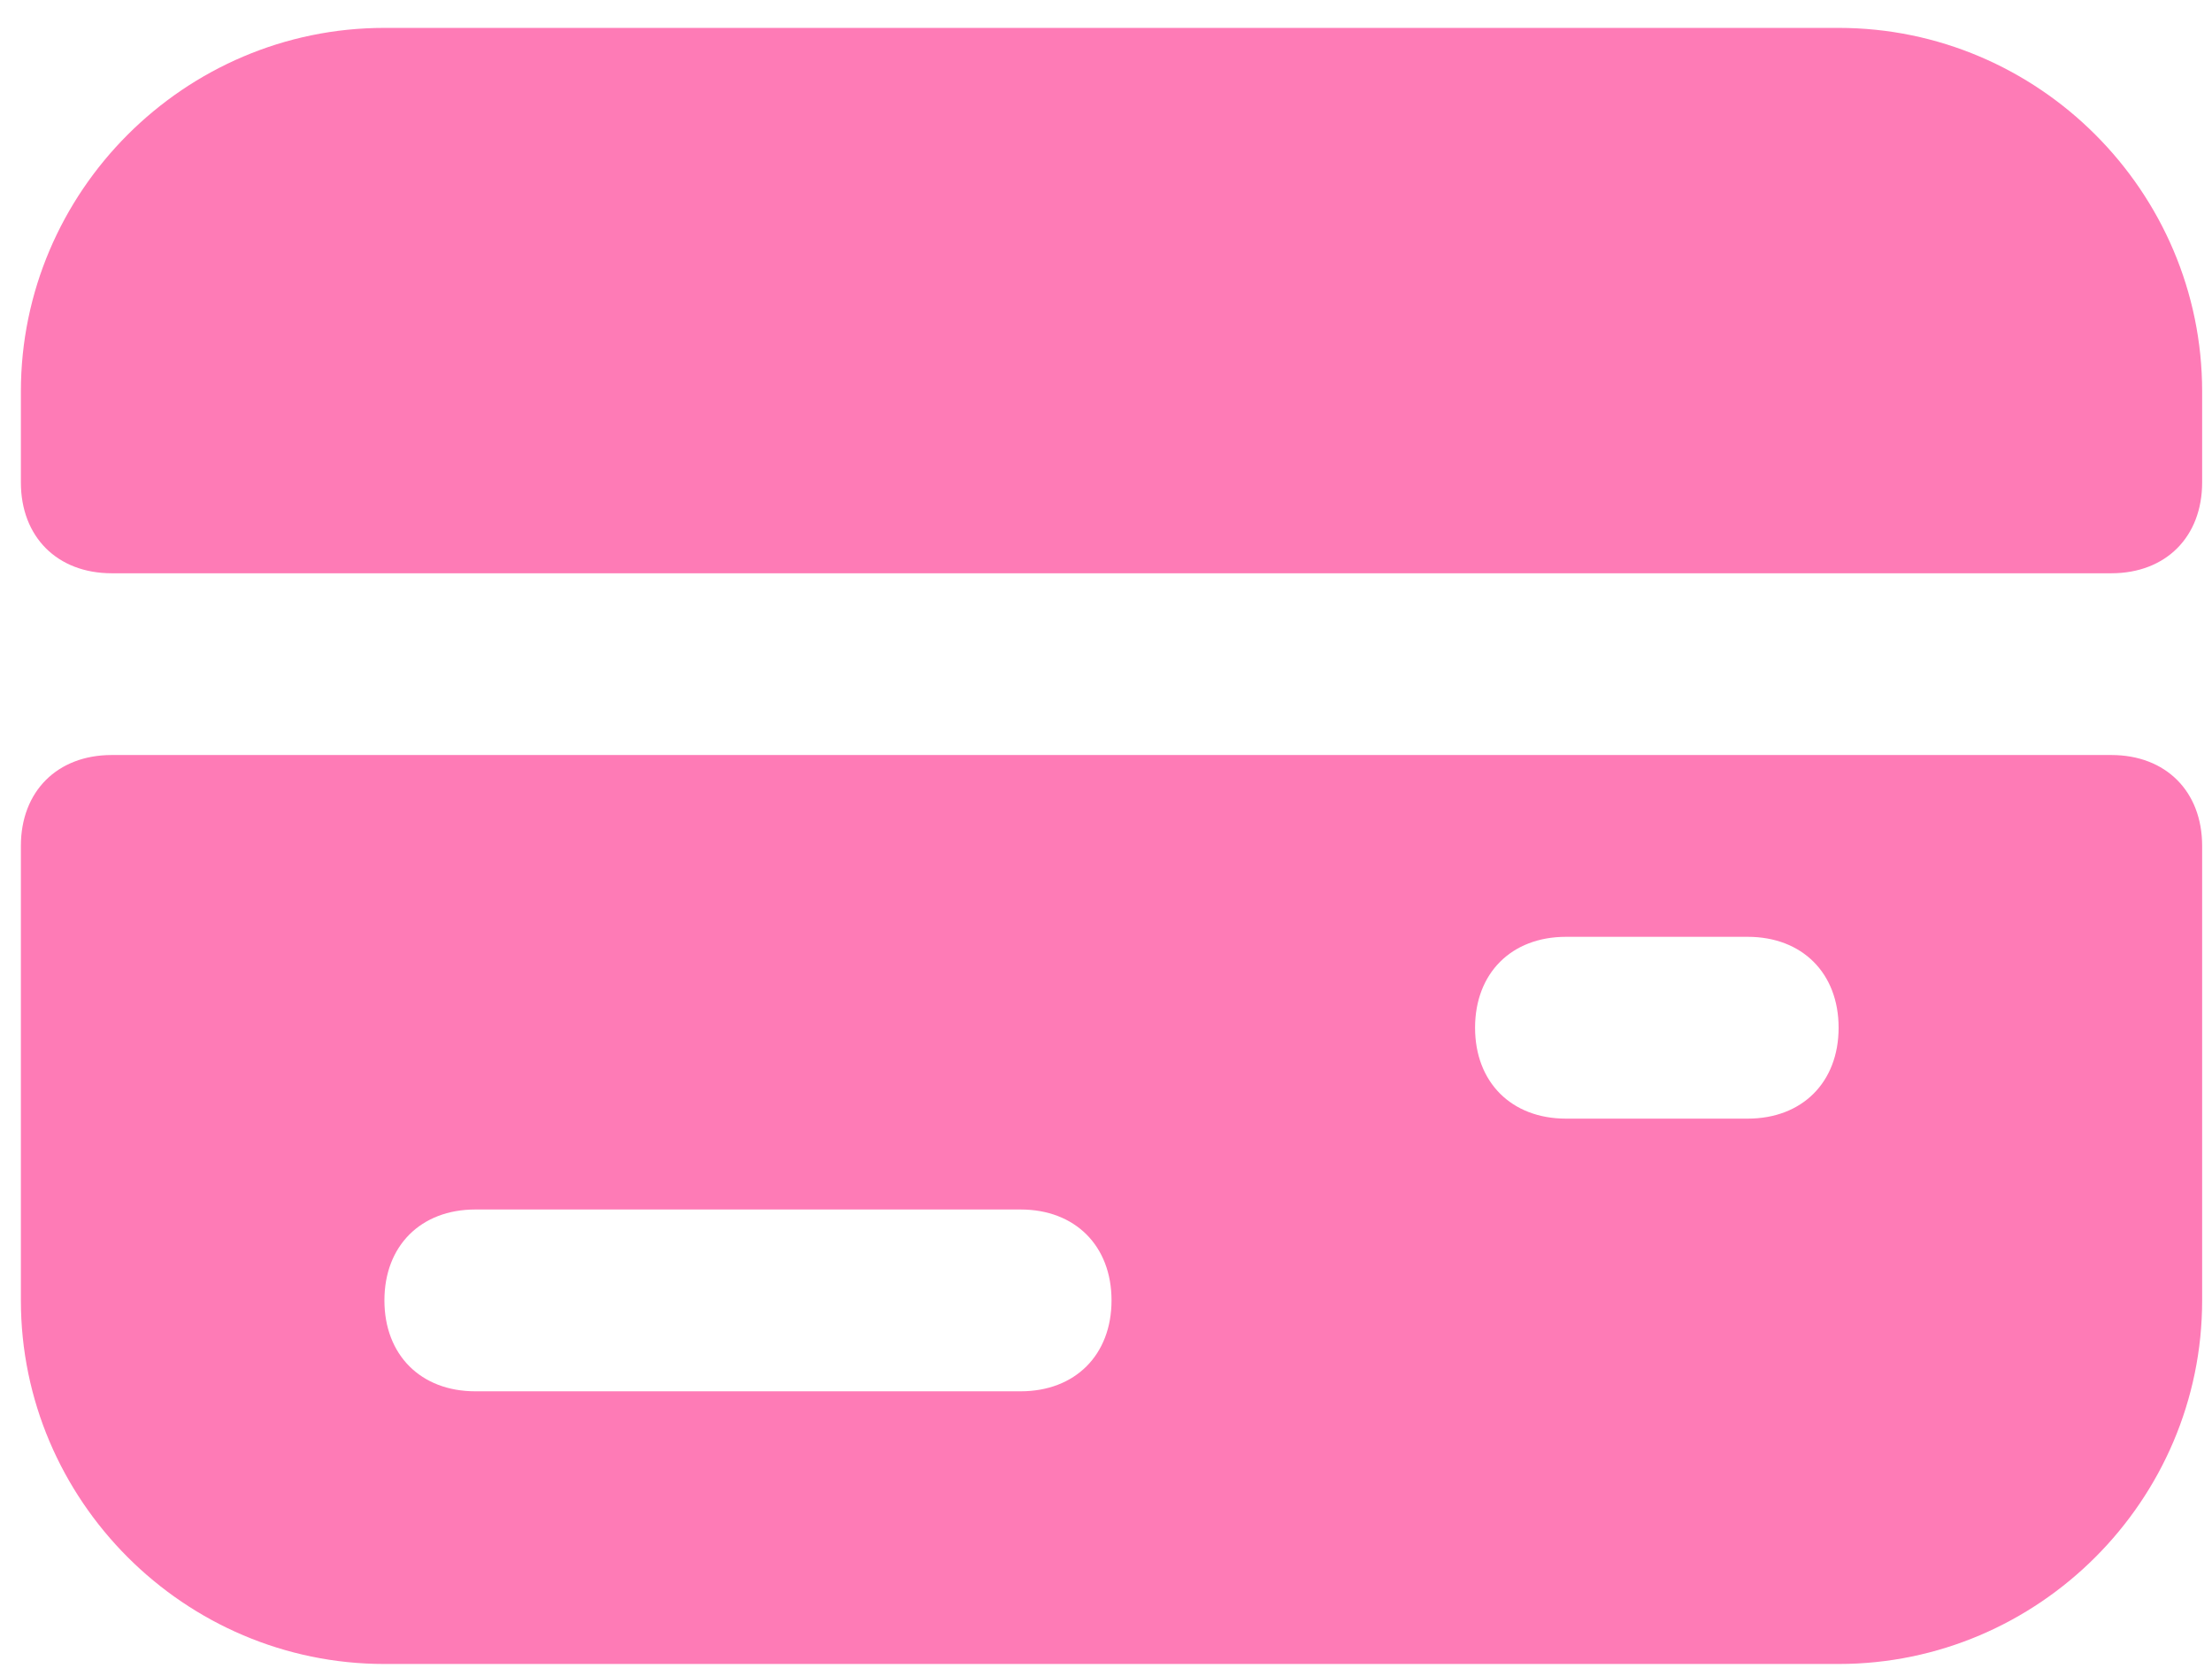 <svg xmlns="http://www.w3.org/2000/svg" width="66" height="50" viewBox="0 0 66 50" fill="none">
  <path d="M54.859 0.832H11.47C5.504 0.832 0.623 5.713 0.623 11.679V14.391C0.623 16.018 1.708 17.103 3.335 17.103H62.995C64.622 17.103 65.706 16.018 65.706 14.391V11.679C65.706 5.713 60.825 0.832 54.859 0.832Z" fill="#FE7BB6"/>
  <path d="M62.995 22.525H3.335C1.708 22.525 0.623 23.61 0.623 25.237V38.796C0.623 44.762 5.504 49.643 11.47 49.643H54.859C60.825 49.643 65.706 44.762 65.706 38.796V25.237C65.706 23.61 64.622 22.525 62.995 22.525ZM30.453 41.508H14.182C12.555 41.508 11.47 40.423 11.47 38.796C11.47 37.169 12.555 36.084 14.182 36.084H30.453C32.08 36.084 33.165 37.169 33.165 38.796C33.165 40.423 32.08 41.508 30.453 41.508ZM52.147 33.373H46.724C45.097 33.373 44.012 32.288 44.012 30.661C44.012 29.034 45.097 27.949 46.724 27.949H52.147C53.774 27.949 54.859 29.034 54.859 30.661C54.859 32.288 53.774 33.373 52.147 33.373Z" fill="#FE7BB6"/>
</svg>
